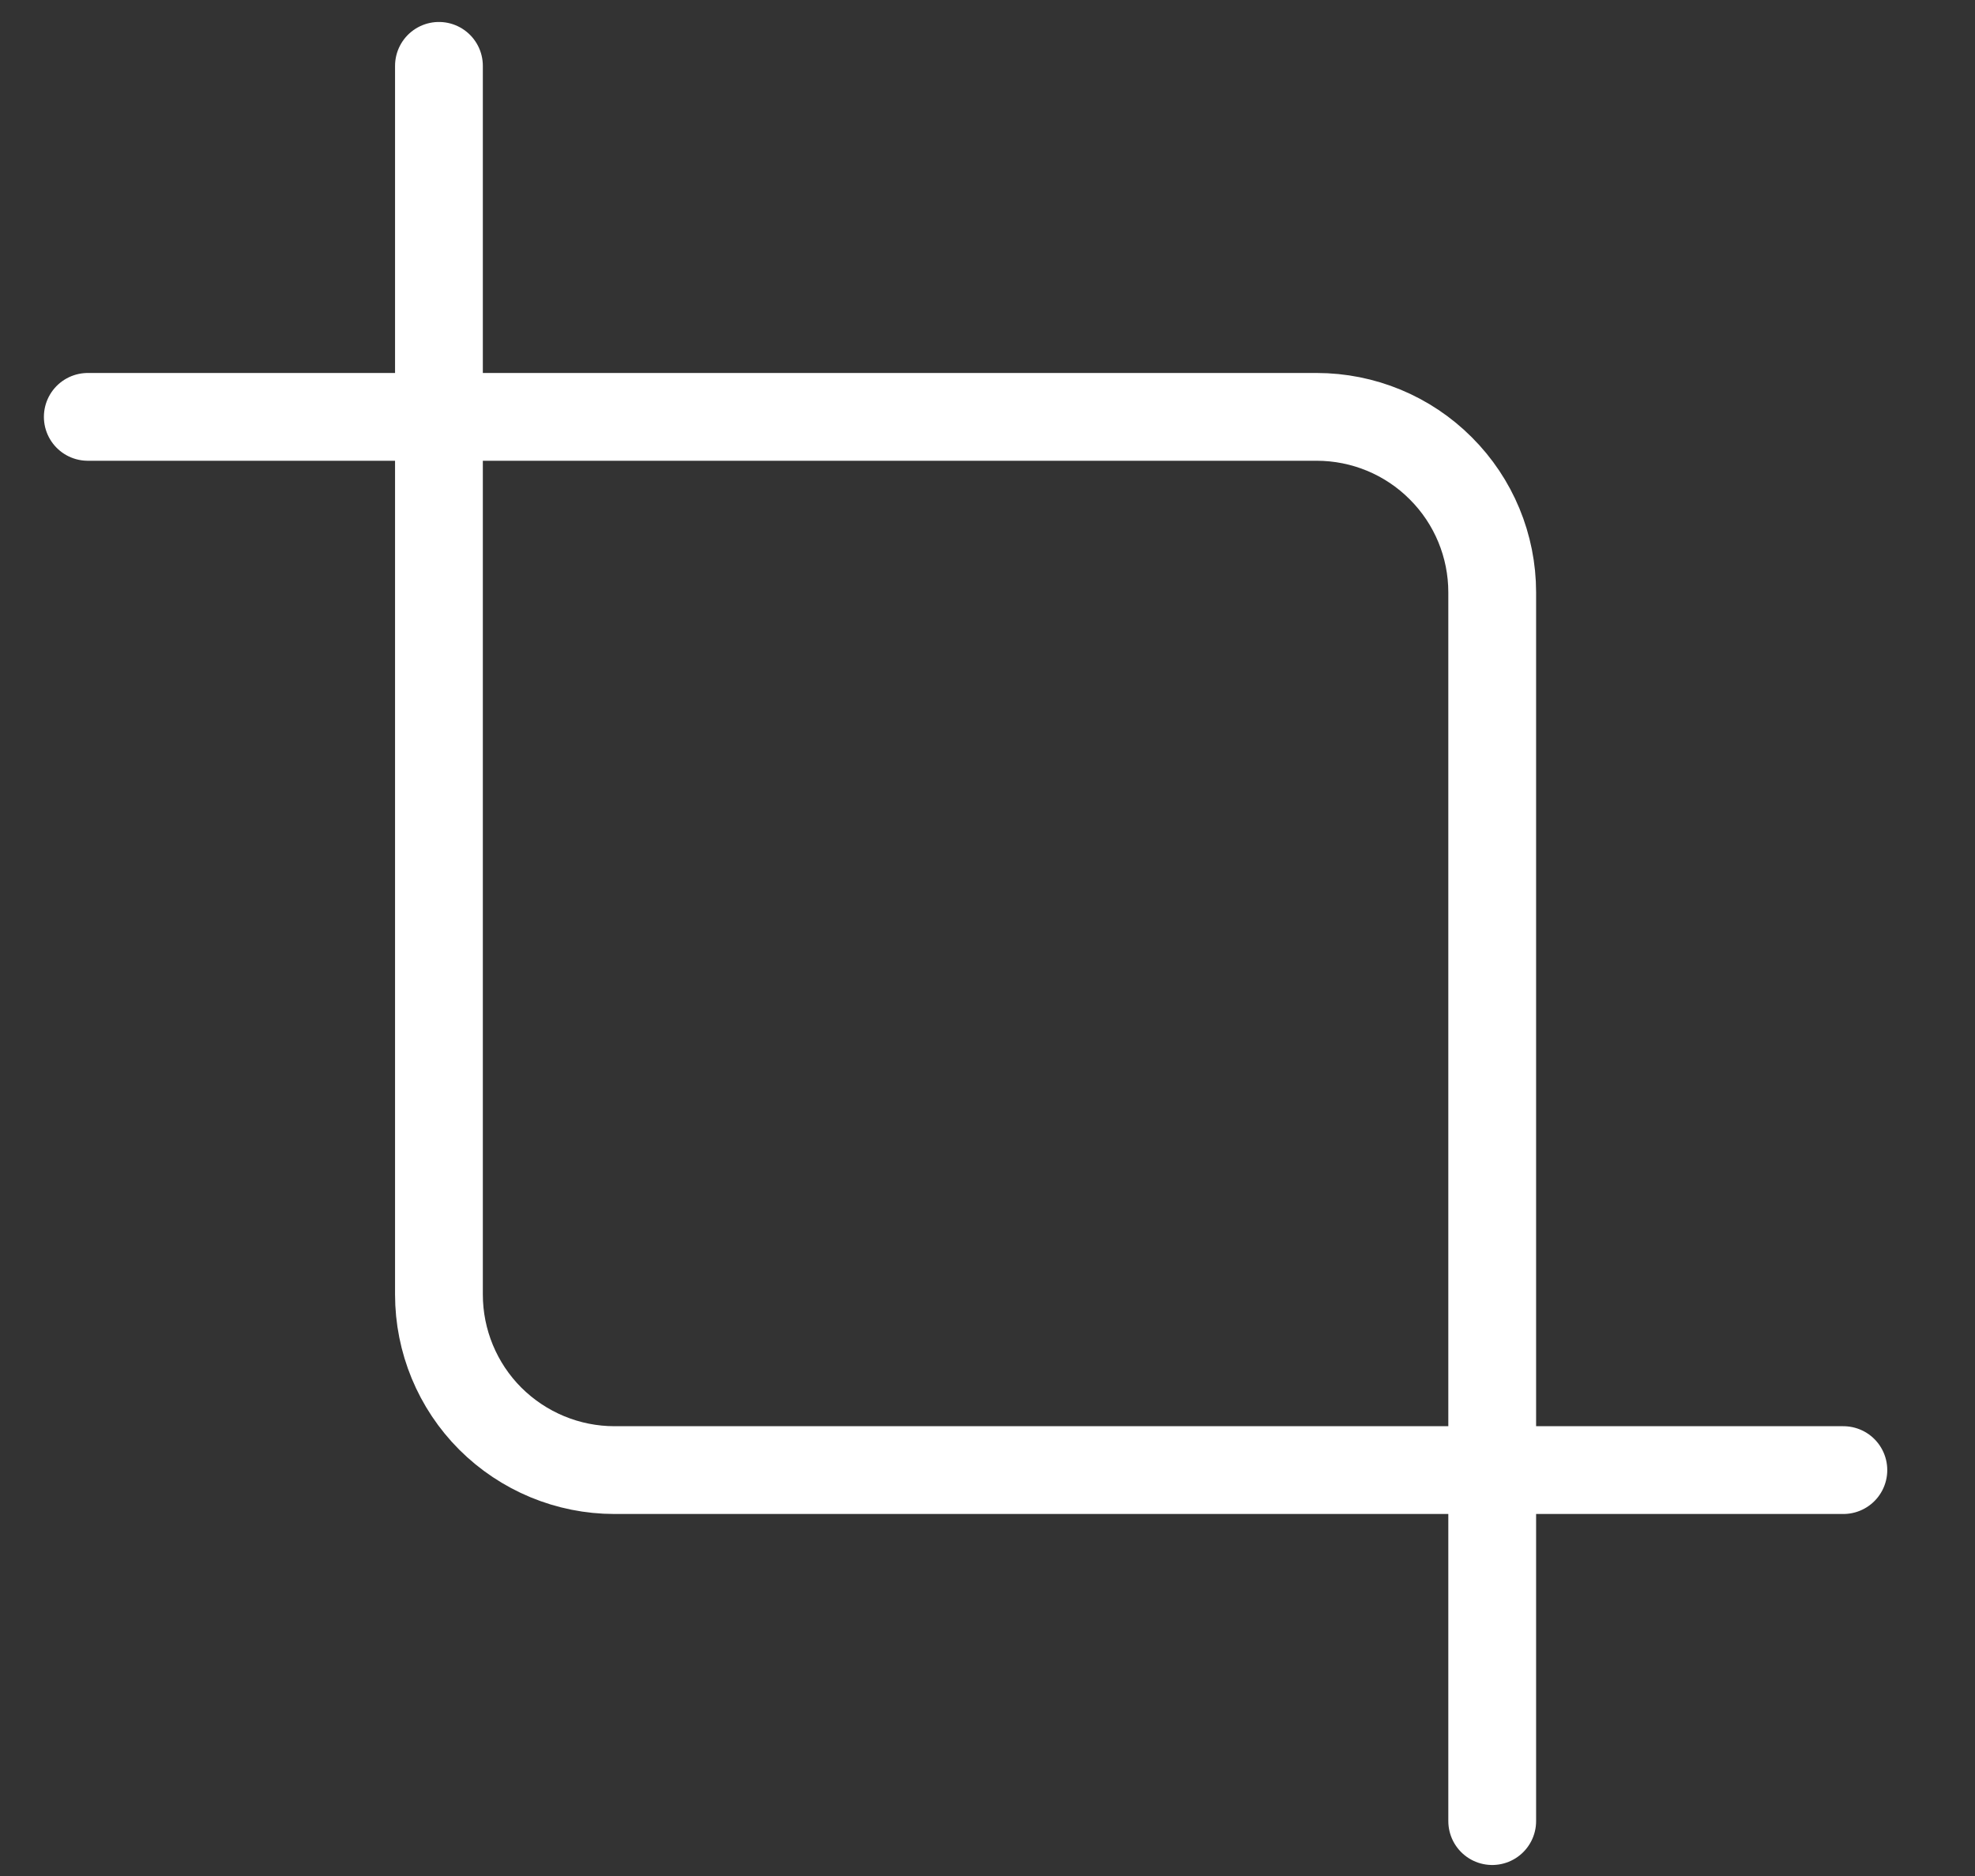 <?xml version="1.0" encoding="UTF-8"?> <svg xmlns="http://www.w3.org/2000/svg" width="20" height="19" viewBox="0 0 20 19" fill="none"><rect x="0" y="0" width="20" height="19" fill="#333333" stroke="none"/><path d="M4.445 0.667V13.111C4.445 13.582 4.632 14.035 4.965 14.368C5.299 14.701 5.751 14.889 6.222 14.889H18.667" stroke="white" stroke-width="0.889" stroke-linecap="round" stroke-linejoin="round"></path><path d="M15.111 18.444V6C15.111 5.528 14.924 5.076 14.59 4.743C14.257 4.409 13.805 4.222 13.333 4.222H0.889" stroke="white" stroke-width="0.889" stroke-linecap="round" stroke-linejoin="round"></path></svg> 